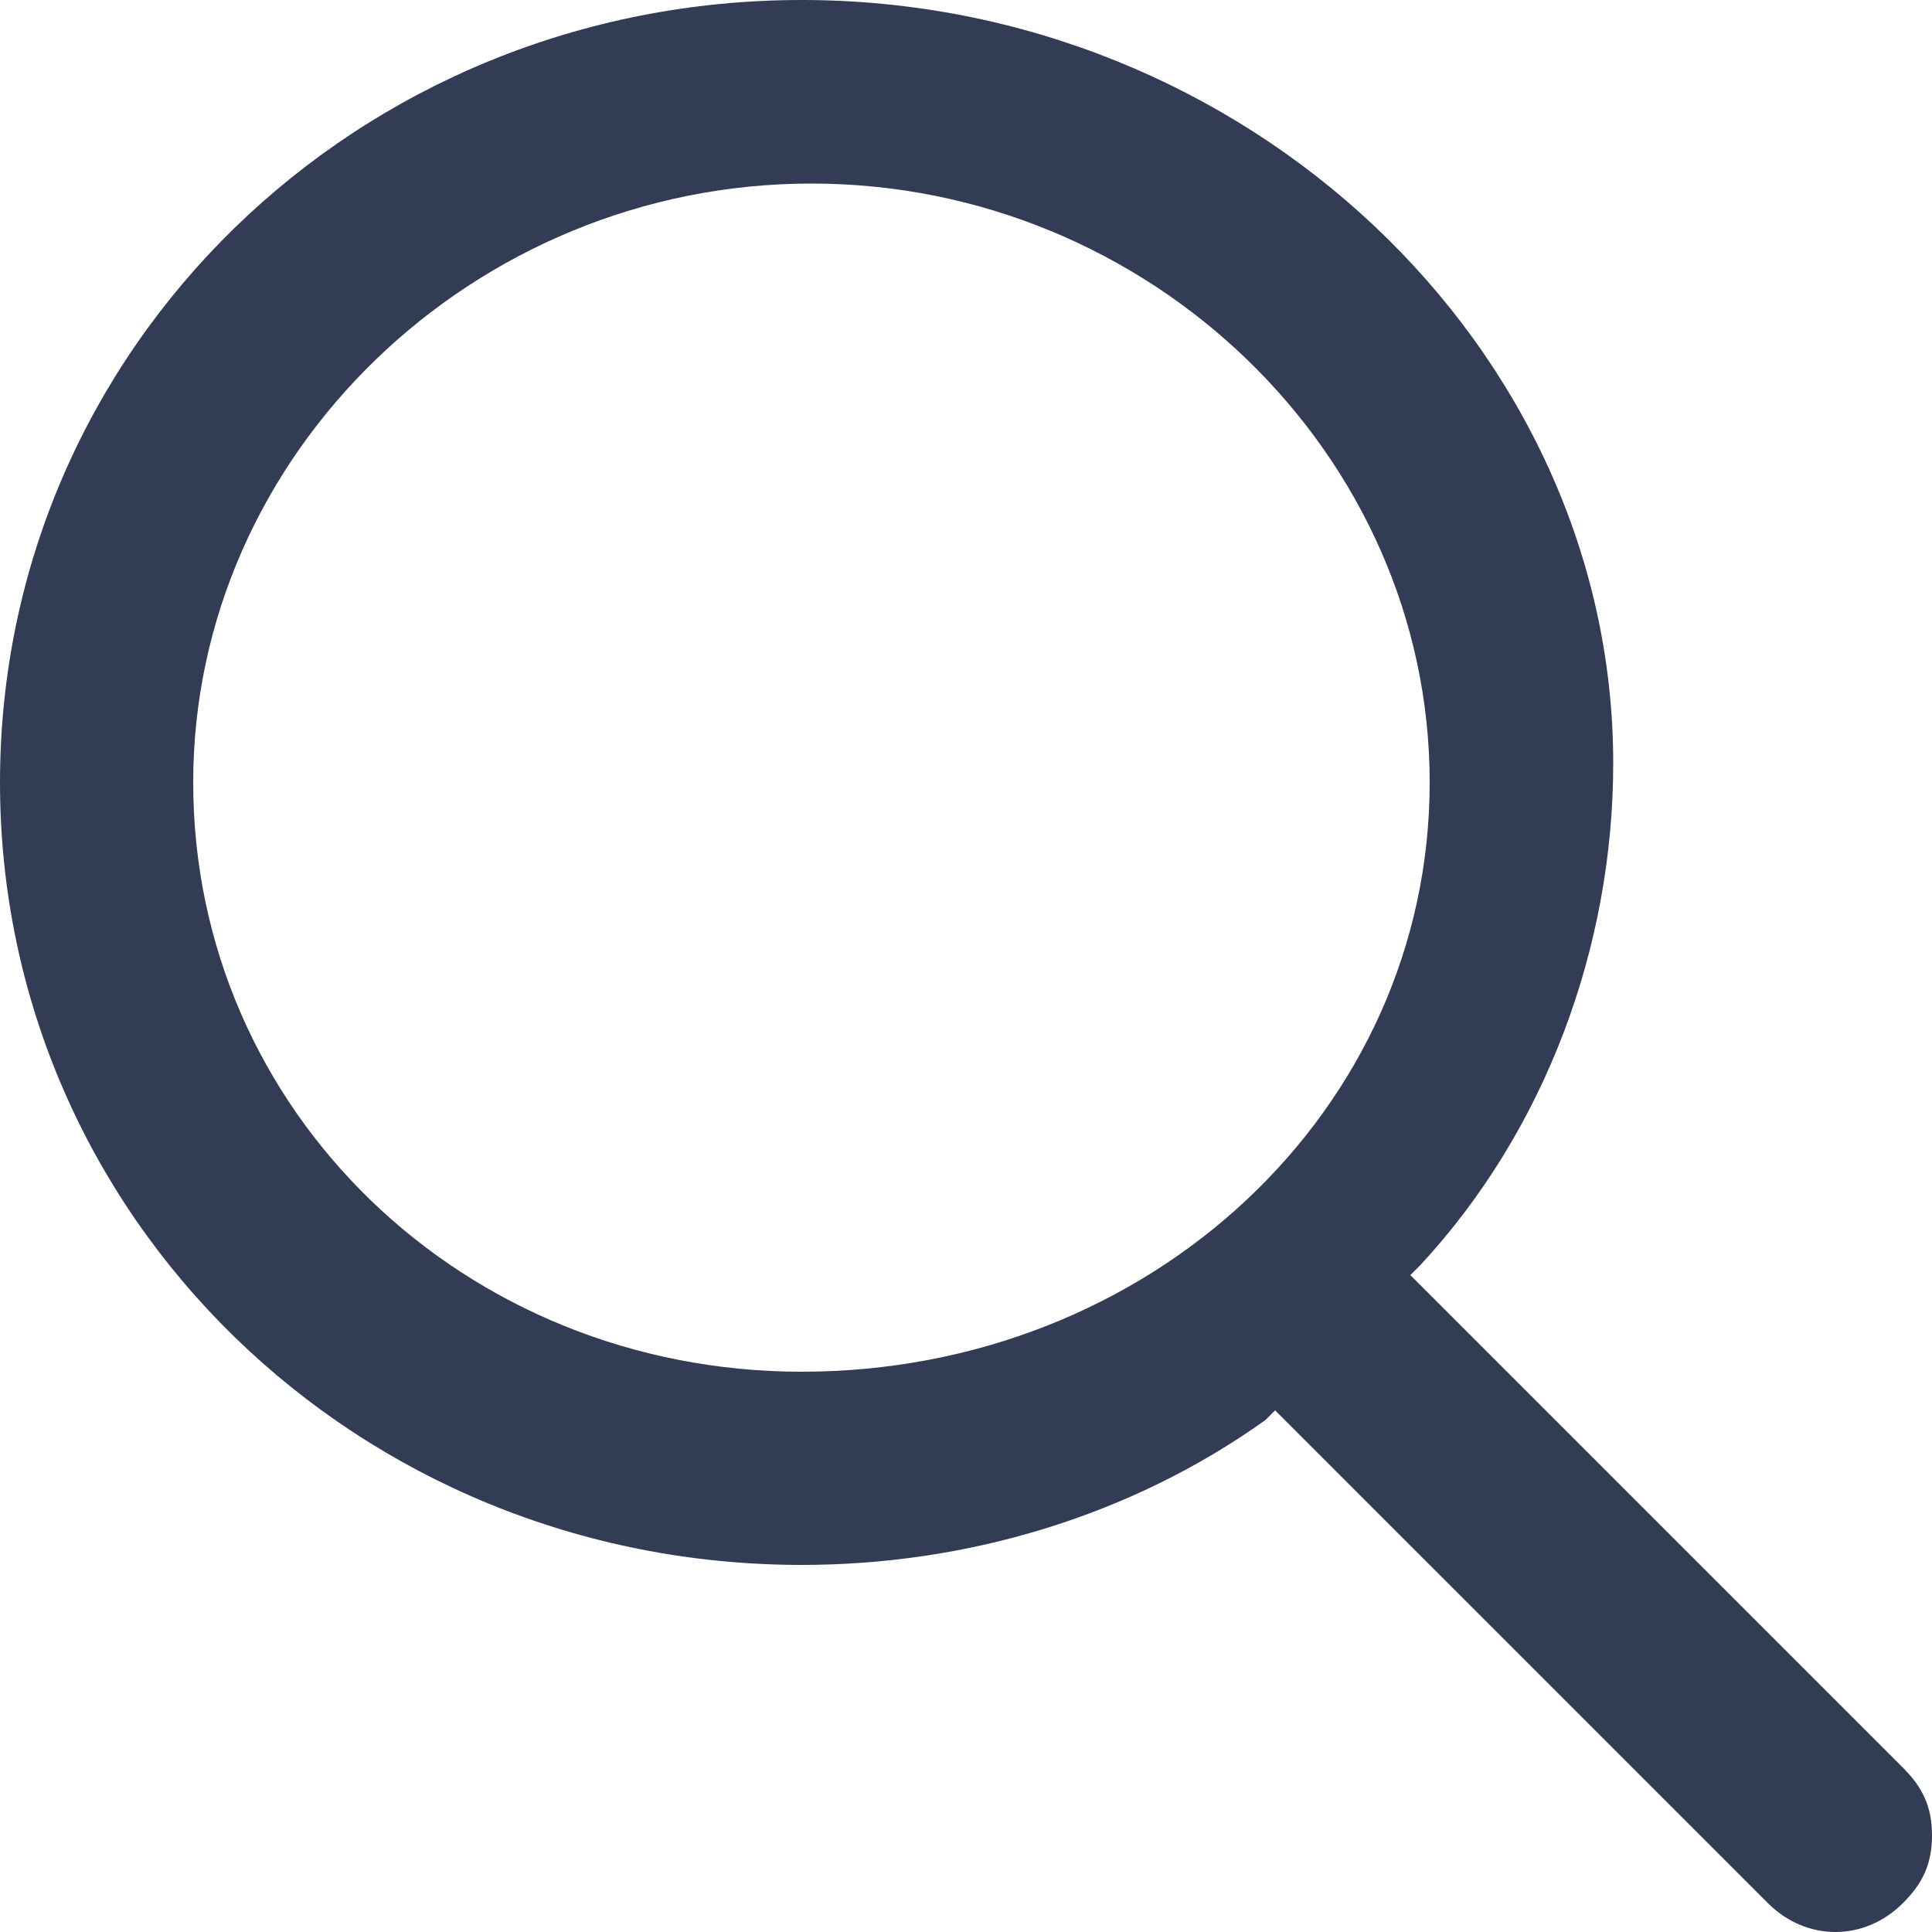<svg width="17" height="17" viewBox="0 0 17 17" fill="none" xmlns="http://www.w3.org/2000/svg">
<path fill-rule="evenodd" clip-rule="evenodd" d="M7.055 -3.05176e-05C3.145 -3.05176e-05 0 3.06 0 6.885C0 10.71 3.145 13.77 7.055 13.77C8.5 13.77 9.945 13.345 11.135 12.495L11.22 12.41L15.555 16.745C15.895 17.085 16.405 17.085 16.745 16.745C16.915 16.575 17 16.405 17 16.15C17 15.895 16.915 15.725 16.745 15.555L12.41 11.22L12.495 11.135C13.6 9.945 14.195 8.33 14.195 6.715C14.195 3.06 10.965 -3.05176e-05 7.055 -3.05176e-05ZM7.055 12.07C4.08 12.07 1.7 9.775 1.7 6.885C1.7 3.995 4.165 1.615 7.14 1.615C10.115 1.615 12.58 3.995 12.58 6.885C12.58 9.775 10.115 12.07 7.055 12.07Z" fill="#323C55"/>
</svg>

